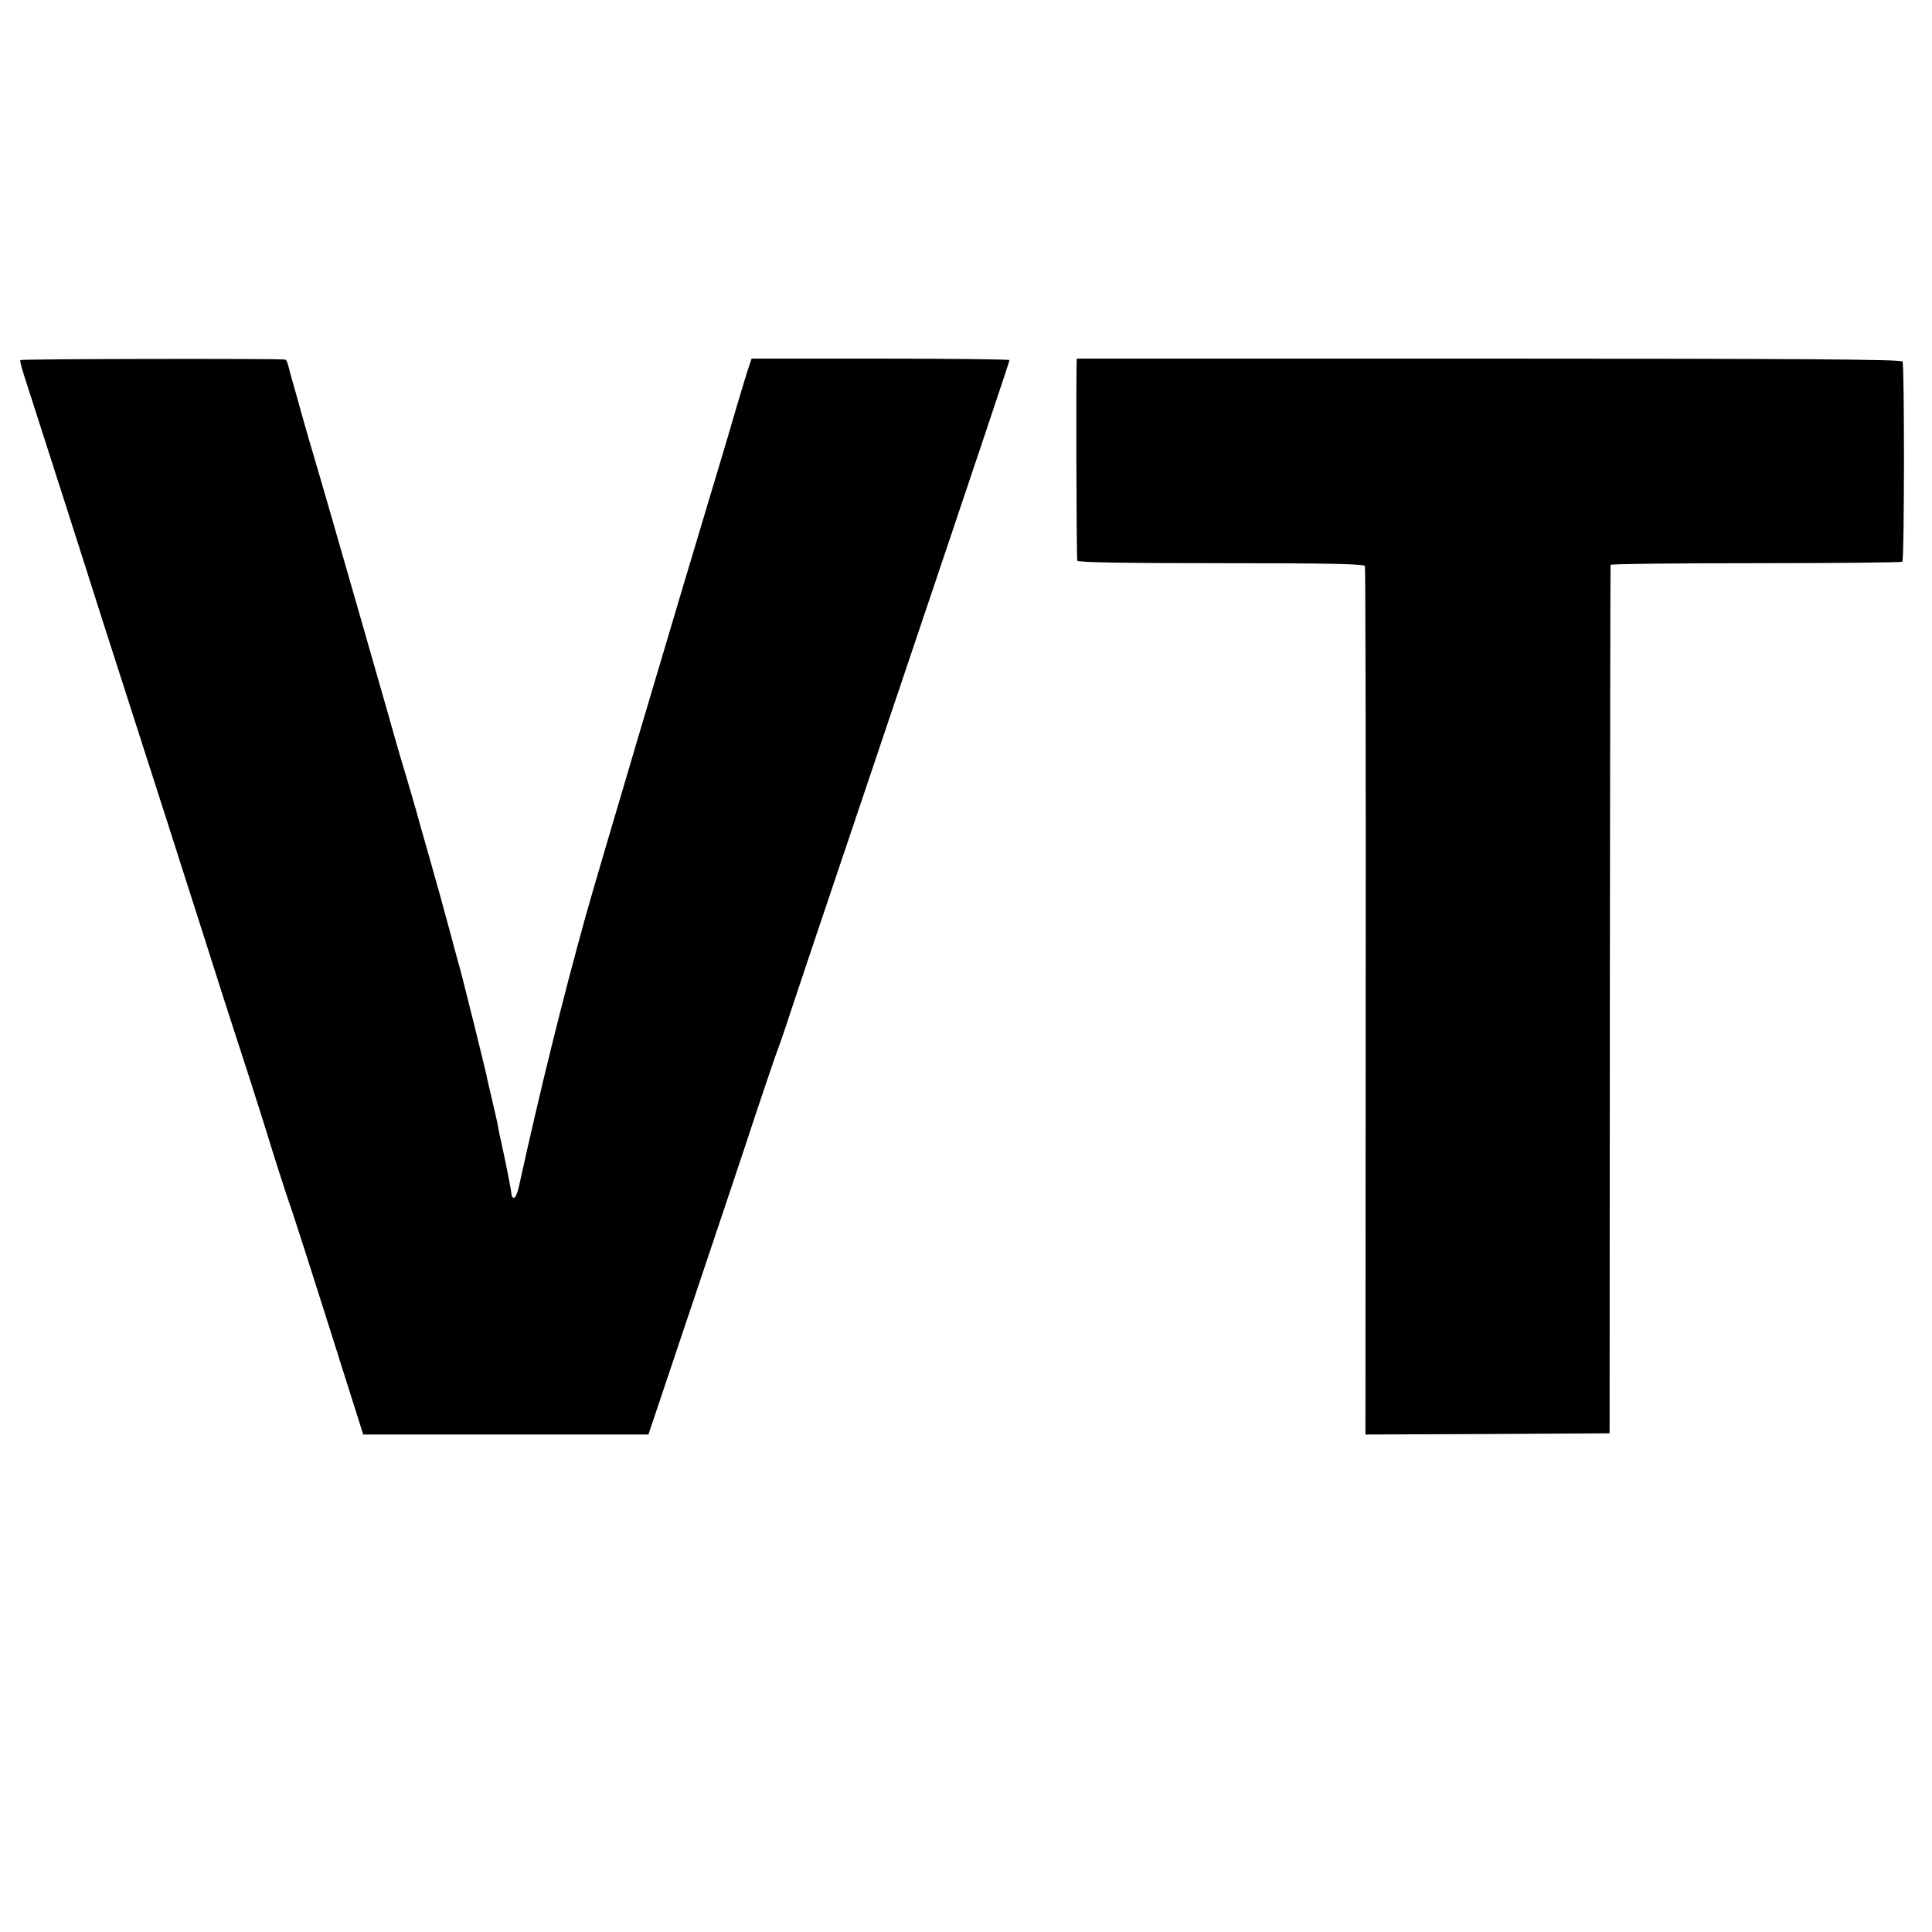 <?xml version="1.0" standalone="no"?>
<!DOCTYPE svg PUBLIC "-//W3C//DTD SVG 20010904//EN"
 "http://www.w3.org/TR/2001/REC-SVG-20010904/DTD/svg10.dtd">
<svg version="1.0" xmlns="http://www.w3.org/2000/svg"
 width="800pt" height="800pt" viewBox="0 0 800 800"
 preserveAspectRatio="xMidYMid meet">
<g transform="translate(0,800) scale(0.1,-0.1)"
fill="#000000" stroke="none">
<path d="M84 6509 c-2 -3 7 -39 21 -80 24 -76 87 -270 157 -489 22 -69 58
-181 80 -250 22 -69 57 -179 78 -245 21 -66 62 -192 90 -280 28 -88 106 -329
172 -535 66 -206 138 -431 160 -500 22 -69 57 -179 78 -245 21 -66 73 -226
115 -355 41 -129 77 -242 79 -250 7 -25 77 -244 85 -265 7 -17 70 -211 268
-838 l37 -117 591 0 590 0 184 548 c101 301 220 655 263 787 44 132 84 249 89
260 4 11 22 61 38 110 16 50 159 477 319 950 496 1471 602 1788 602 1794 0 3
-240 6 -534 6 l-534 0 -10 -30 c-6 -16 -29 -93 -52 -170 -22 -77 -52 -176 -65
-220 -171 -568 -517 -1733 -559 -1885 -97 -350 -189 -721 -277 -1122 -6 -27
-15 -48 -20 -48 -5 0 -9 3 -10 8 -2 24 -26 144 -44 225 -3 12 -8 36 -11 52 -2
17 -14 68 -25 115 -11 47 -23 96 -25 110 -3 14 -26 106 -50 205 -25 99 -47
187 -49 195 -2 8 -10 40 -19 70 -8 30 -24 89 -35 130 -37 137 -50 184 -86 310
-20 69 -42 148 -50 177 -8 28 -28 98 -45 155 -17 56 -33 110 -35 118 -4 17
-312 1090 -326 1135 -15 49 -70 239 -74 255 -2 8 -13 49 -25 90 -12 41 -24 85
-27 98 -3 12 -8 23 -12 23 -24 5 -1094 3 -1097 -2z"/>
<path d="M4459 6515 c-4 0 -2 -830 2 -837 4 -7 209 -10 597 -10 435 0 592 -3
594 -12 2 -6 4 -818 3 -1804 l-1 -1792 506 2 505 3 1 1795 c1 987 2 1798 3
1801 0 4 271 7 602 7 330 0 603 3 606 6 9 8 9 816 1 829 -5 9 -435 12 -1713
12 -938 0 -1705 0 -1706 0z"/>
</g>
</svg>
